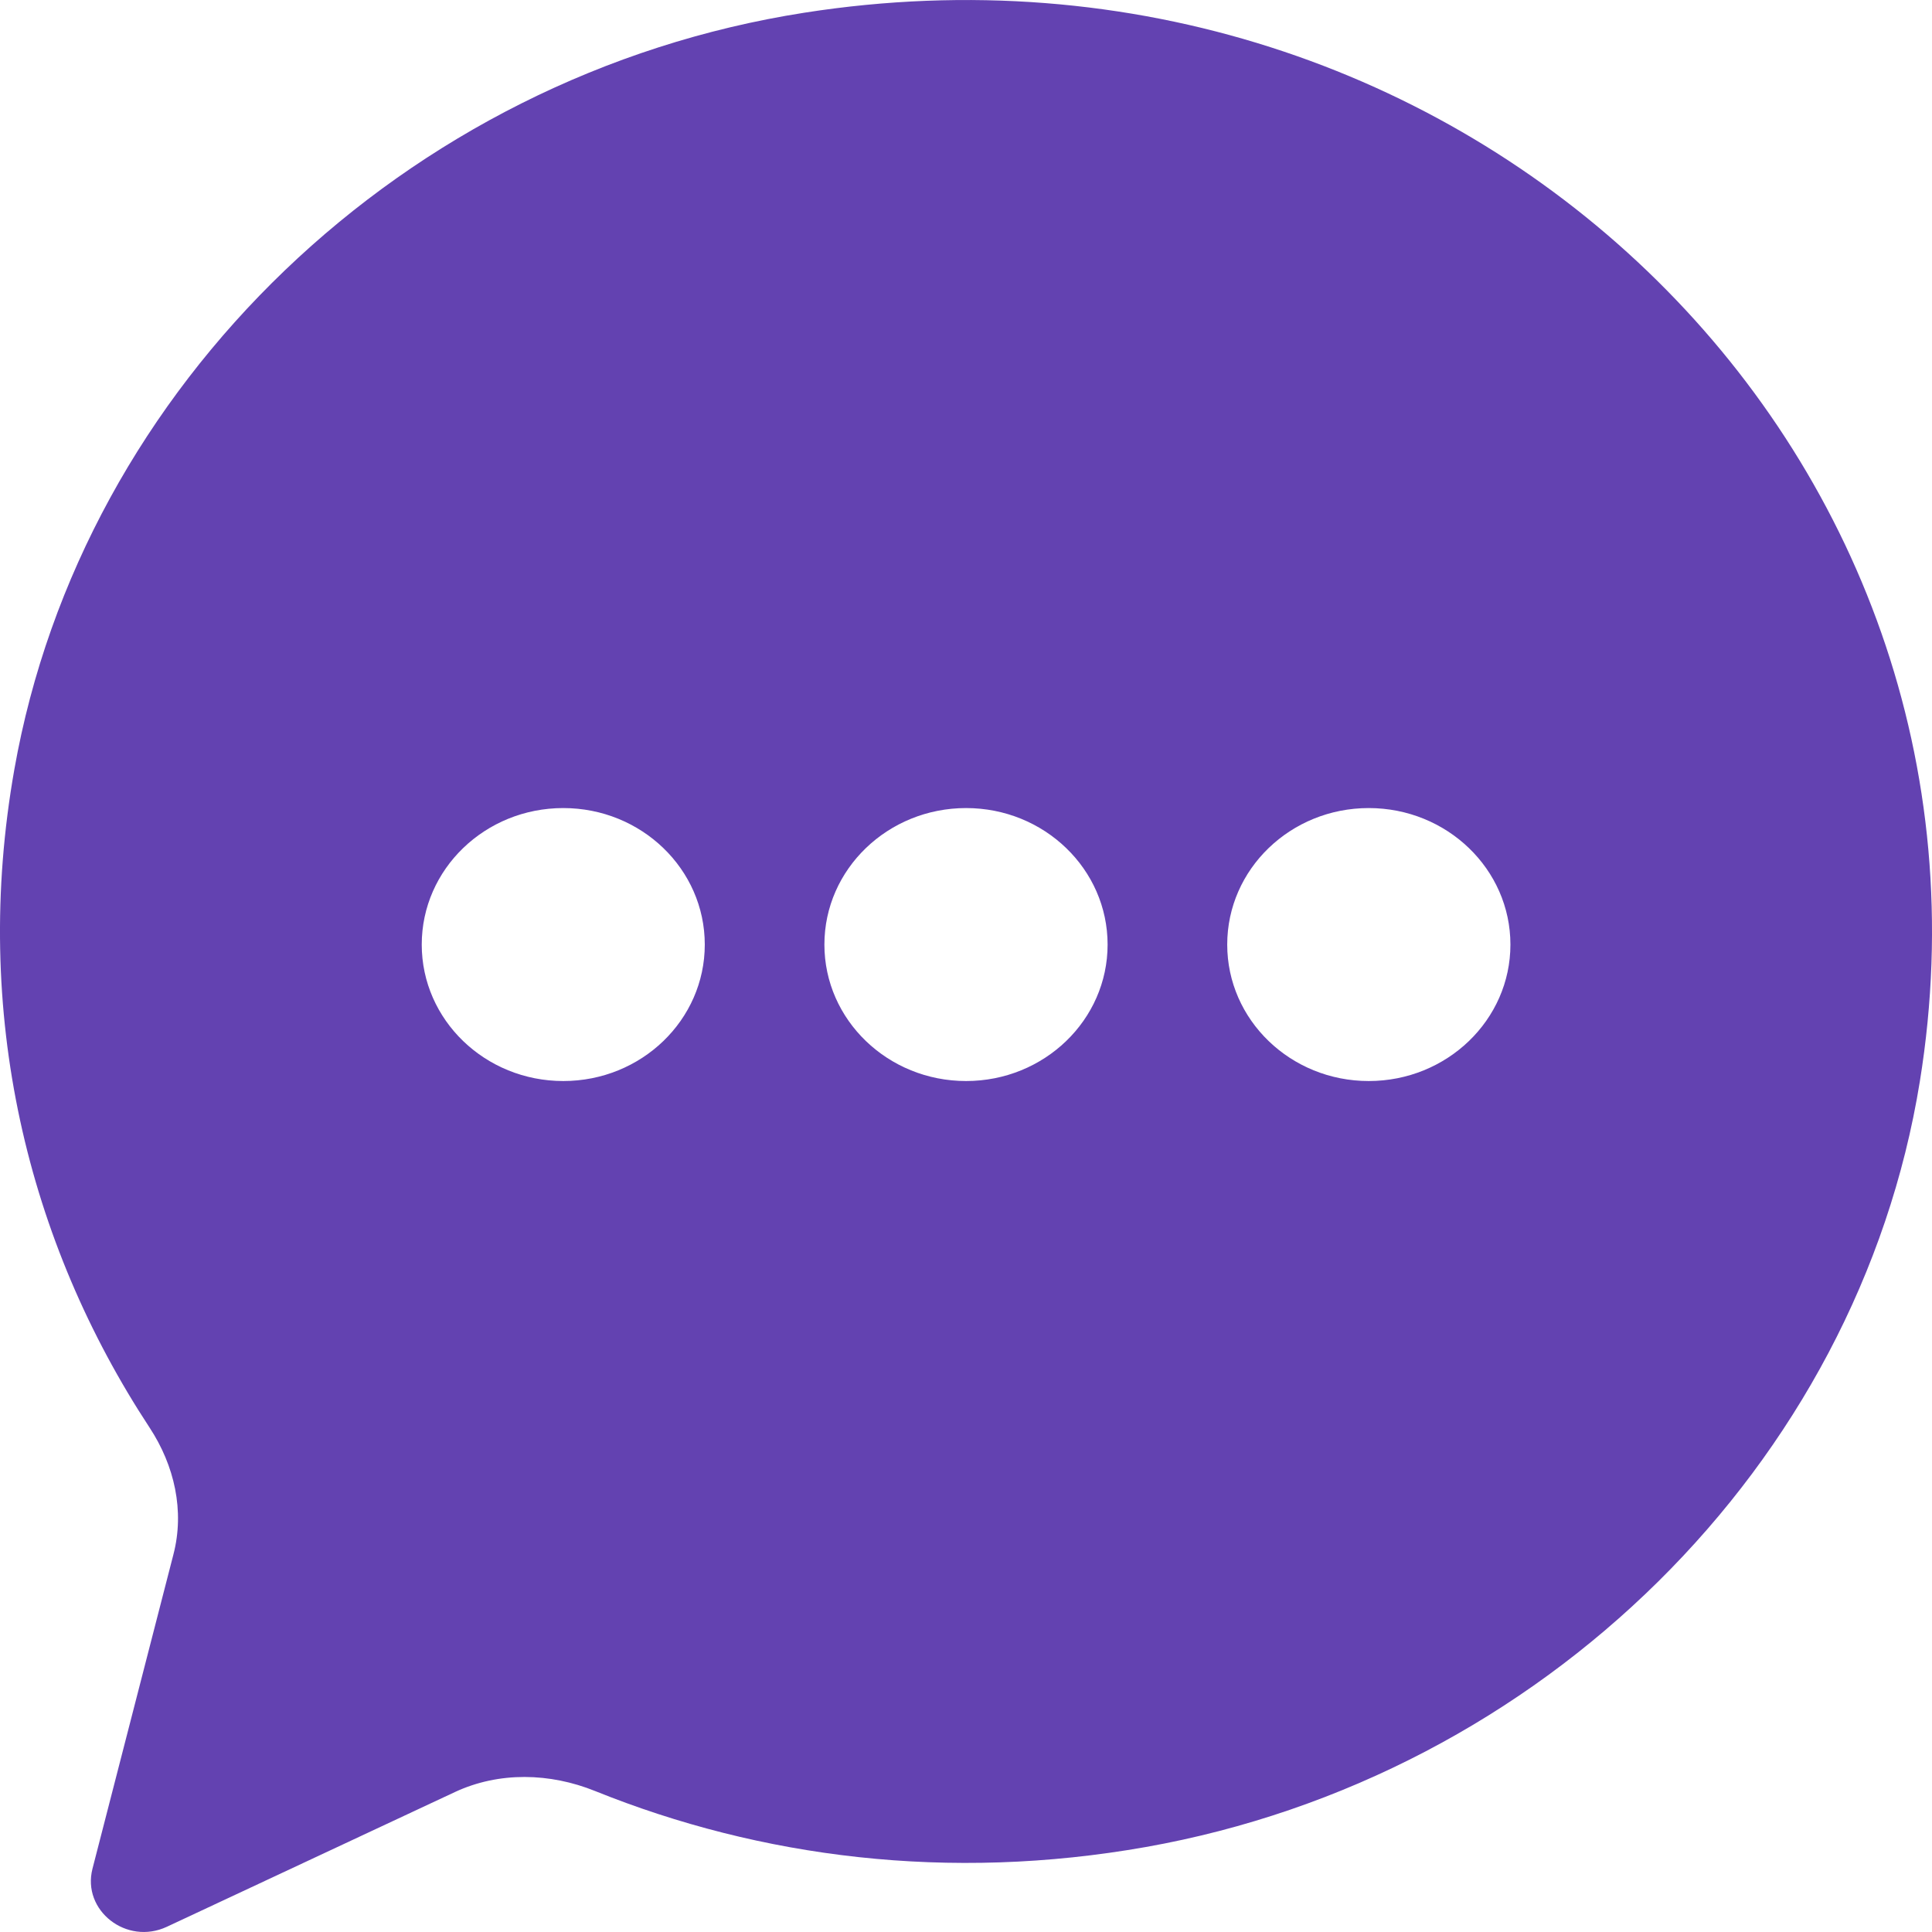 <svg xmlns="http://www.w3.org/2000/svg" width="24" height="24" viewBox="0 0 24 24">
  <path fill="#6342B1" fill-rule="evenodd" d="M22.991,13.158 C18.027,13.934 14.022,17.78 13.178,22.559 C12.643,25.588 13.345,28.432 14.858,30.734 C15.168,31.206 15.295,31.769 15.154,32.311 L14.149,36.213 C14.015,36.733 14.572,37.169 15.073,36.935 L18.652,35.261 C19.2,35.006 19.831,35.022 20.393,35.249 C22.447,36.077 24.784,36.378 27.236,35.944 C32.153,35.07 36.079,31.198 36.849,26.434 C38.123,18.565 31.161,11.879 22.991,13.158 L22.991,13.158 Z M19.997,26.429 C19.026,26.429 18.239,25.67 18.239,24.734 C18.239,23.797 19.026,23.038 19.997,23.038 C20.968,23.038 21.755,23.797 21.755,24.734 C21.755,25.67 20.968,26.429 19.997,26.429 L19.997,26.429 Z M25.001,26.429 C24.03,26.429 23.241,25.67 23.241,24.734 C23.241,23.797 24.03,23.038 25.001,23.038 C25.972,23.038 26.759,23.797 26.759,24.734 C26.759,25.67 25.972,26.429 25.001,26.429 L25.001,26.429 Z M30.003,26.429 C29.032,26.429 28.245,25.67 28.245,24.734 C28.245,23.797 29.032,23.038 30.003,23.038 C30.974,23.038 31.763,23.797 31.763,24.734 C31.763,25.67 30.974,26.429 30.003,26.429 L30.003,26.429 Z" transform="translate(-13 -13)"/>
</svg>
